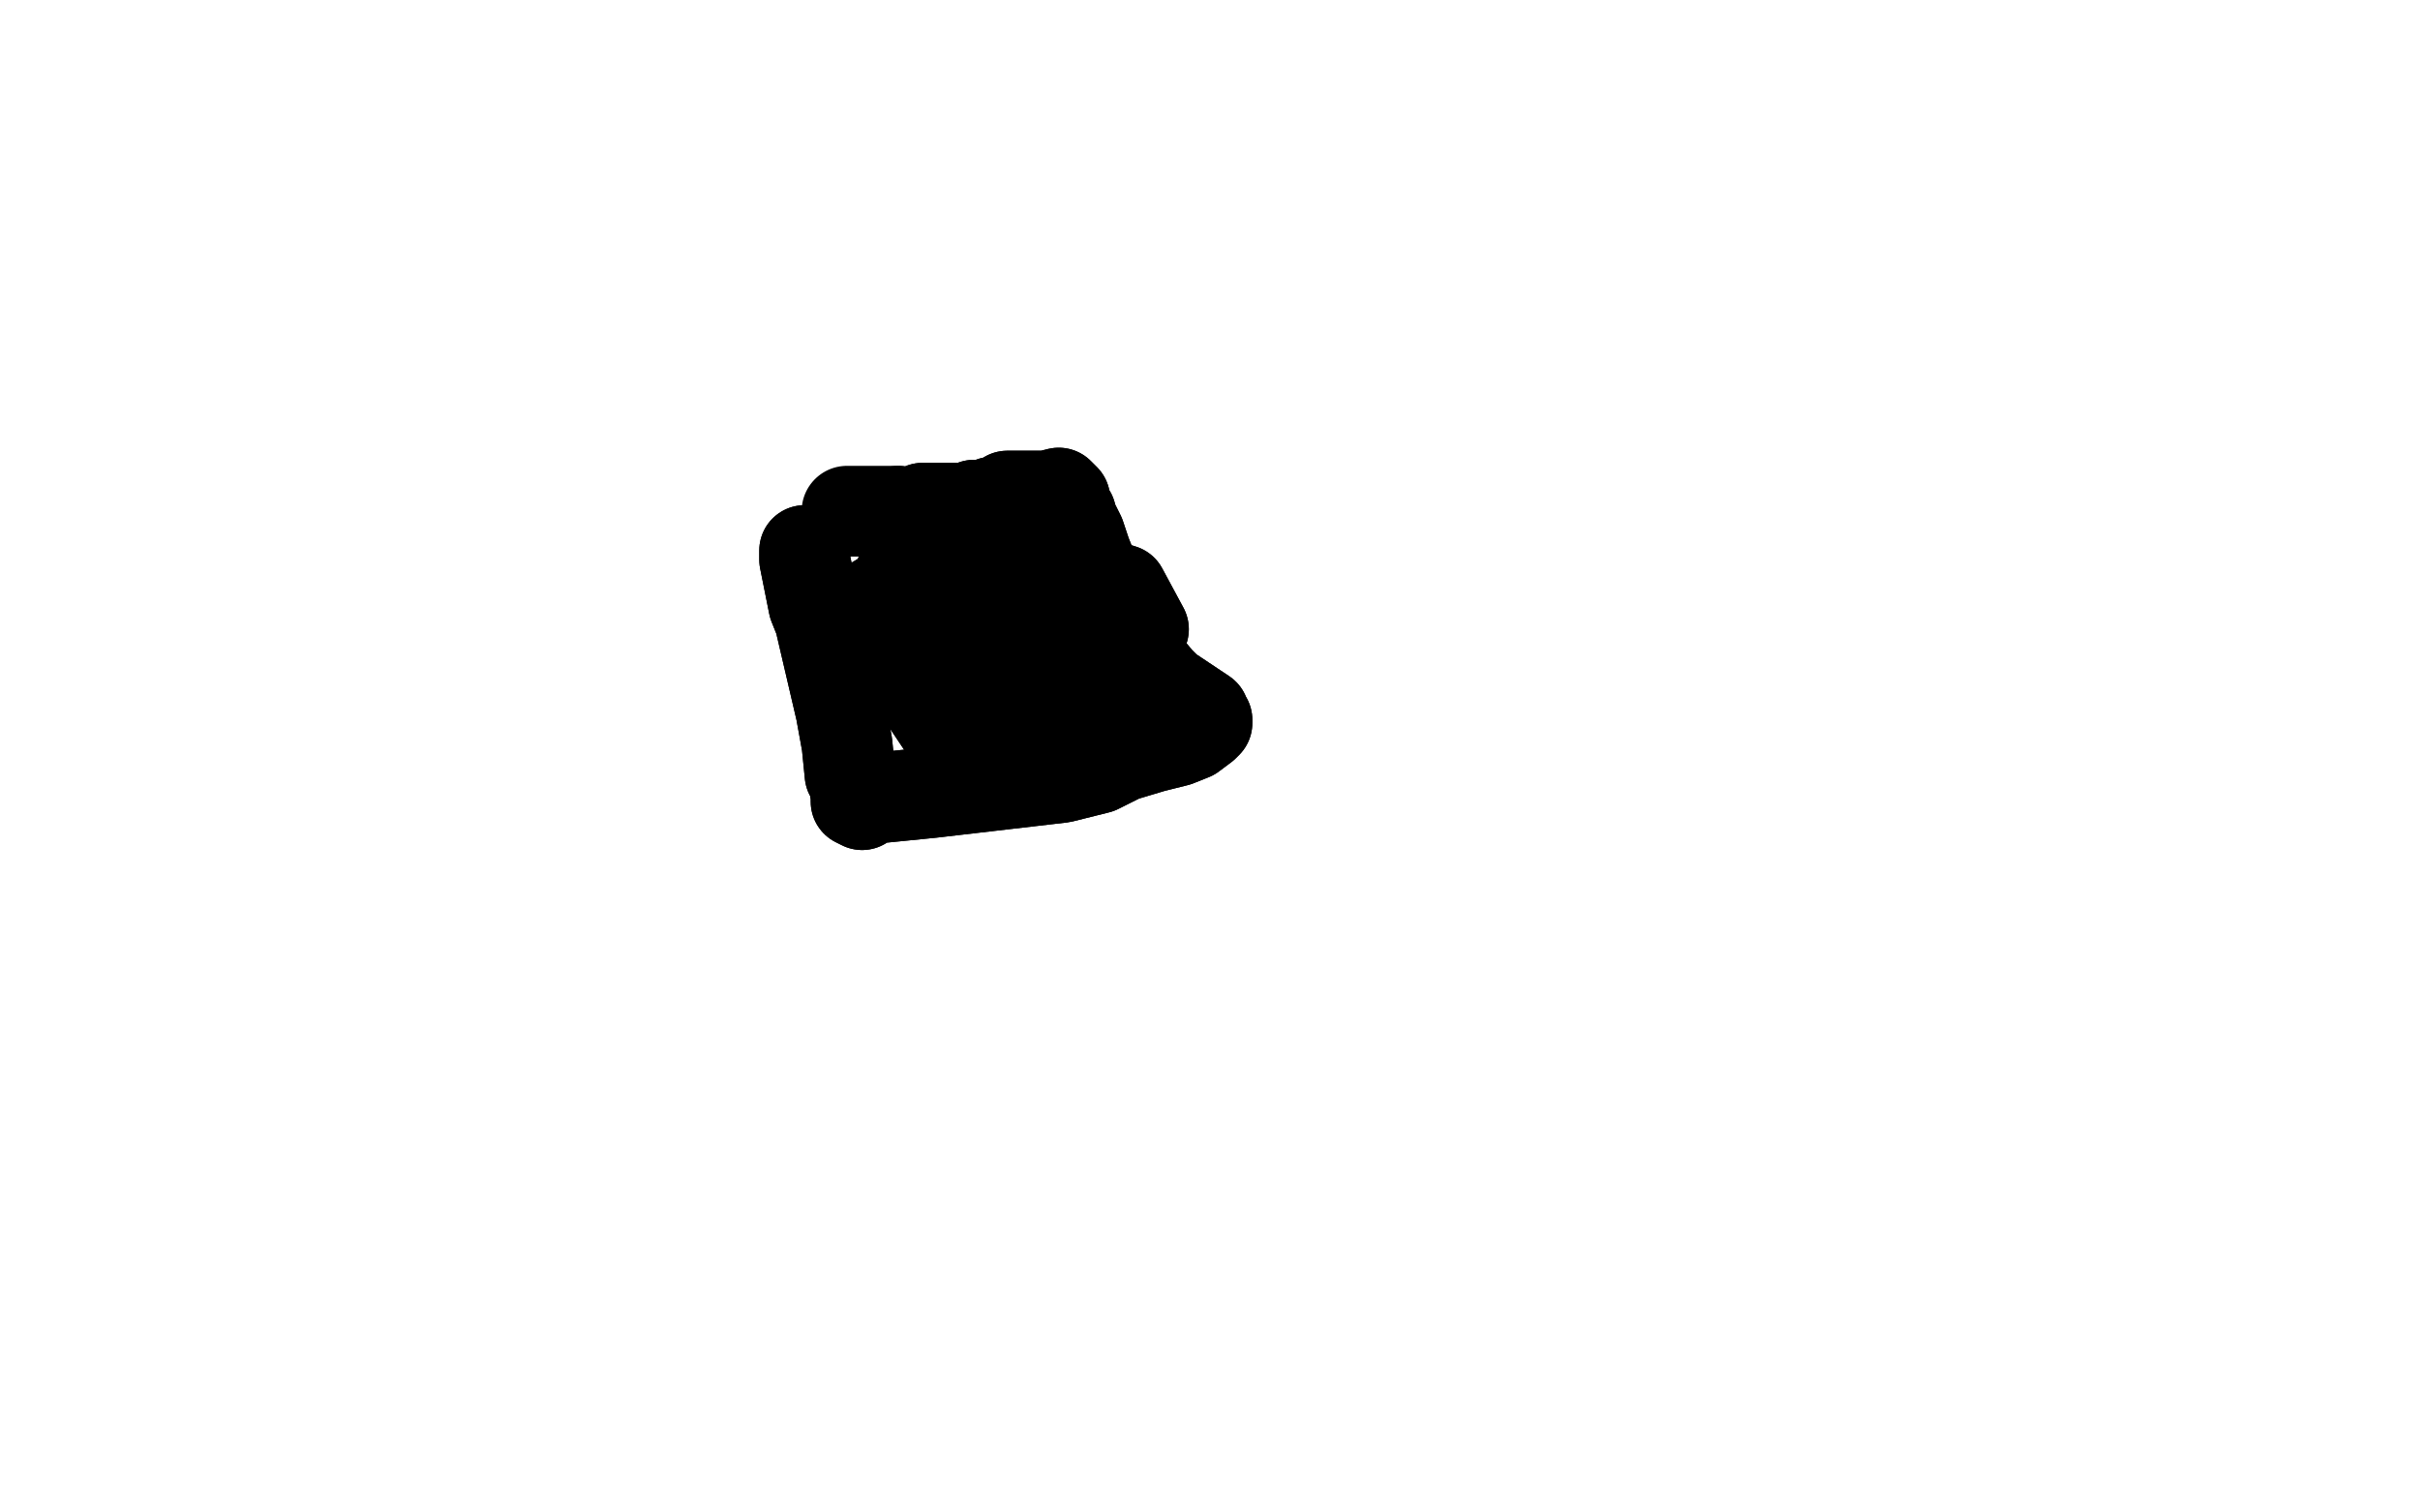 <?xml version="1.0" standalone="no"?>
<!DOCTYPE svg PUBLIC "-//W3C//DTD SVG 1.1//EN"
"http://www.w3.org/Graphics/SVG/1.1/DTD/svg11.dtd">

<svg width="800" height="500" version="1.1" xmlns="http://www.w3.org/2000/svg" xmlns:xlink="http://www.w3.org/1999/xlink" style="stroke-antialiasing: false"><desc>This SVG has been created on https://colorillo.com/</desc><rect x='0' y='0' width='800' height='500' style='fill: rgb(255,255,255); stroke-width:0' /><polyline points="266,184 266,182 266,182 266,185 266,185 267,190 267,190 269,200 271,205 278,235 280,246 281,256 282,257 283,263 283,265 285,266 288,264 308,262 351,257 363,254 365,253 371,250 381,247 389,245 394,243 398,240 399,239 399,238 398,237 398,236 389,230 386,228 383,225 378,219 375,214 367,199 361,188 359,183 358,180 357,177 355,173 354,172 354,170 353,169 352,165 350,163 346,164 338,164 336,164 333,164 332,165 330,166 328,166 326,167 324,167 322,167 321,169 318,168 316,168 312,168 311,168 305,168 303,170 297,169" style="fill: none; stroke: #000000; stroke-width: 30; stroke-linejoin: round; stroke-linecap: round; stroke-antialiasing: false; stroke-antialias: 0; opacity: 1.0"/>
<polyline points="266,184 266,182 266,182 266,185 266,185 267,190 269,200 271,205 278,235 280,246 281,256 282,257 283,263 283,265 285,266 288,264 308,262 351,257 363,254 365,253 371,250 381,247 389,245 394,243 398,240 399,239 399,238 398,237 398,236 389,230 386,228 383,225 378,219 375,214 367,199 361,188 359,183 358,180 357,177 355,173 354,172 354,170 353,169 352,165 350,163 346,164 338,164 336,164 333,164 332,165 330,166 328,166 326,167 324,167 322,167 321,169 318,168 316,168 312,168 311,168 305,168 303,170 297,169 290,169 287,169 285,169 280,169" style="fill: none; stroke: #000000; stroke-width: 30; stroke-linejoin: round; stroke-linecap: round; stroke-antialiasing: false; stroke-antialias: 0; opacity: 1.0"/>
<polyline points="327,201 327,200 327,200 326,198 326,198 334,190 334,190 349,187 361,194 362,206 345,212 332,210 303,193 326,173 335,176 345,181 335,214 323,219 293,205 298,189 334,184 371,195 378,208 352,222 305,216 299,210 312,196 341,201 363,214 359,229 323,229 308,225 288,207 289,199 304,190 329,200 348,240 341,250 319,251 301,224" style="fill: none; stroke: #000000; stroke-width: 30; stroke-linejoin: round; stroke-linecap: round; stroke-antialiasing: false; stroke-antialias: 0; opacity: 1.0"/>
<polyline points="327,201 327,200 327,200 326,198 326,198 334,190 349,187 361,194 362,206 345,212 332,210 303,193 326,173 335,176 345,181 335,214 323,219 293,205 298,189 334,184 371,195 378,208 352,222 305,216 299,210 312,196 341,201 363,214 359,229 323,229 308,225 288,207 289,199 304,190 329,200 348,240 341,250 319,251 301,224 324,219 329,222" style="fill: none; stroke: #000000; stroke-width: 30; stroke-linejoin: round; stroke-linecap: round; stroke-antialiasing: false; stroke-antialias: 0; opacity: 1.0"/>
</svg>

